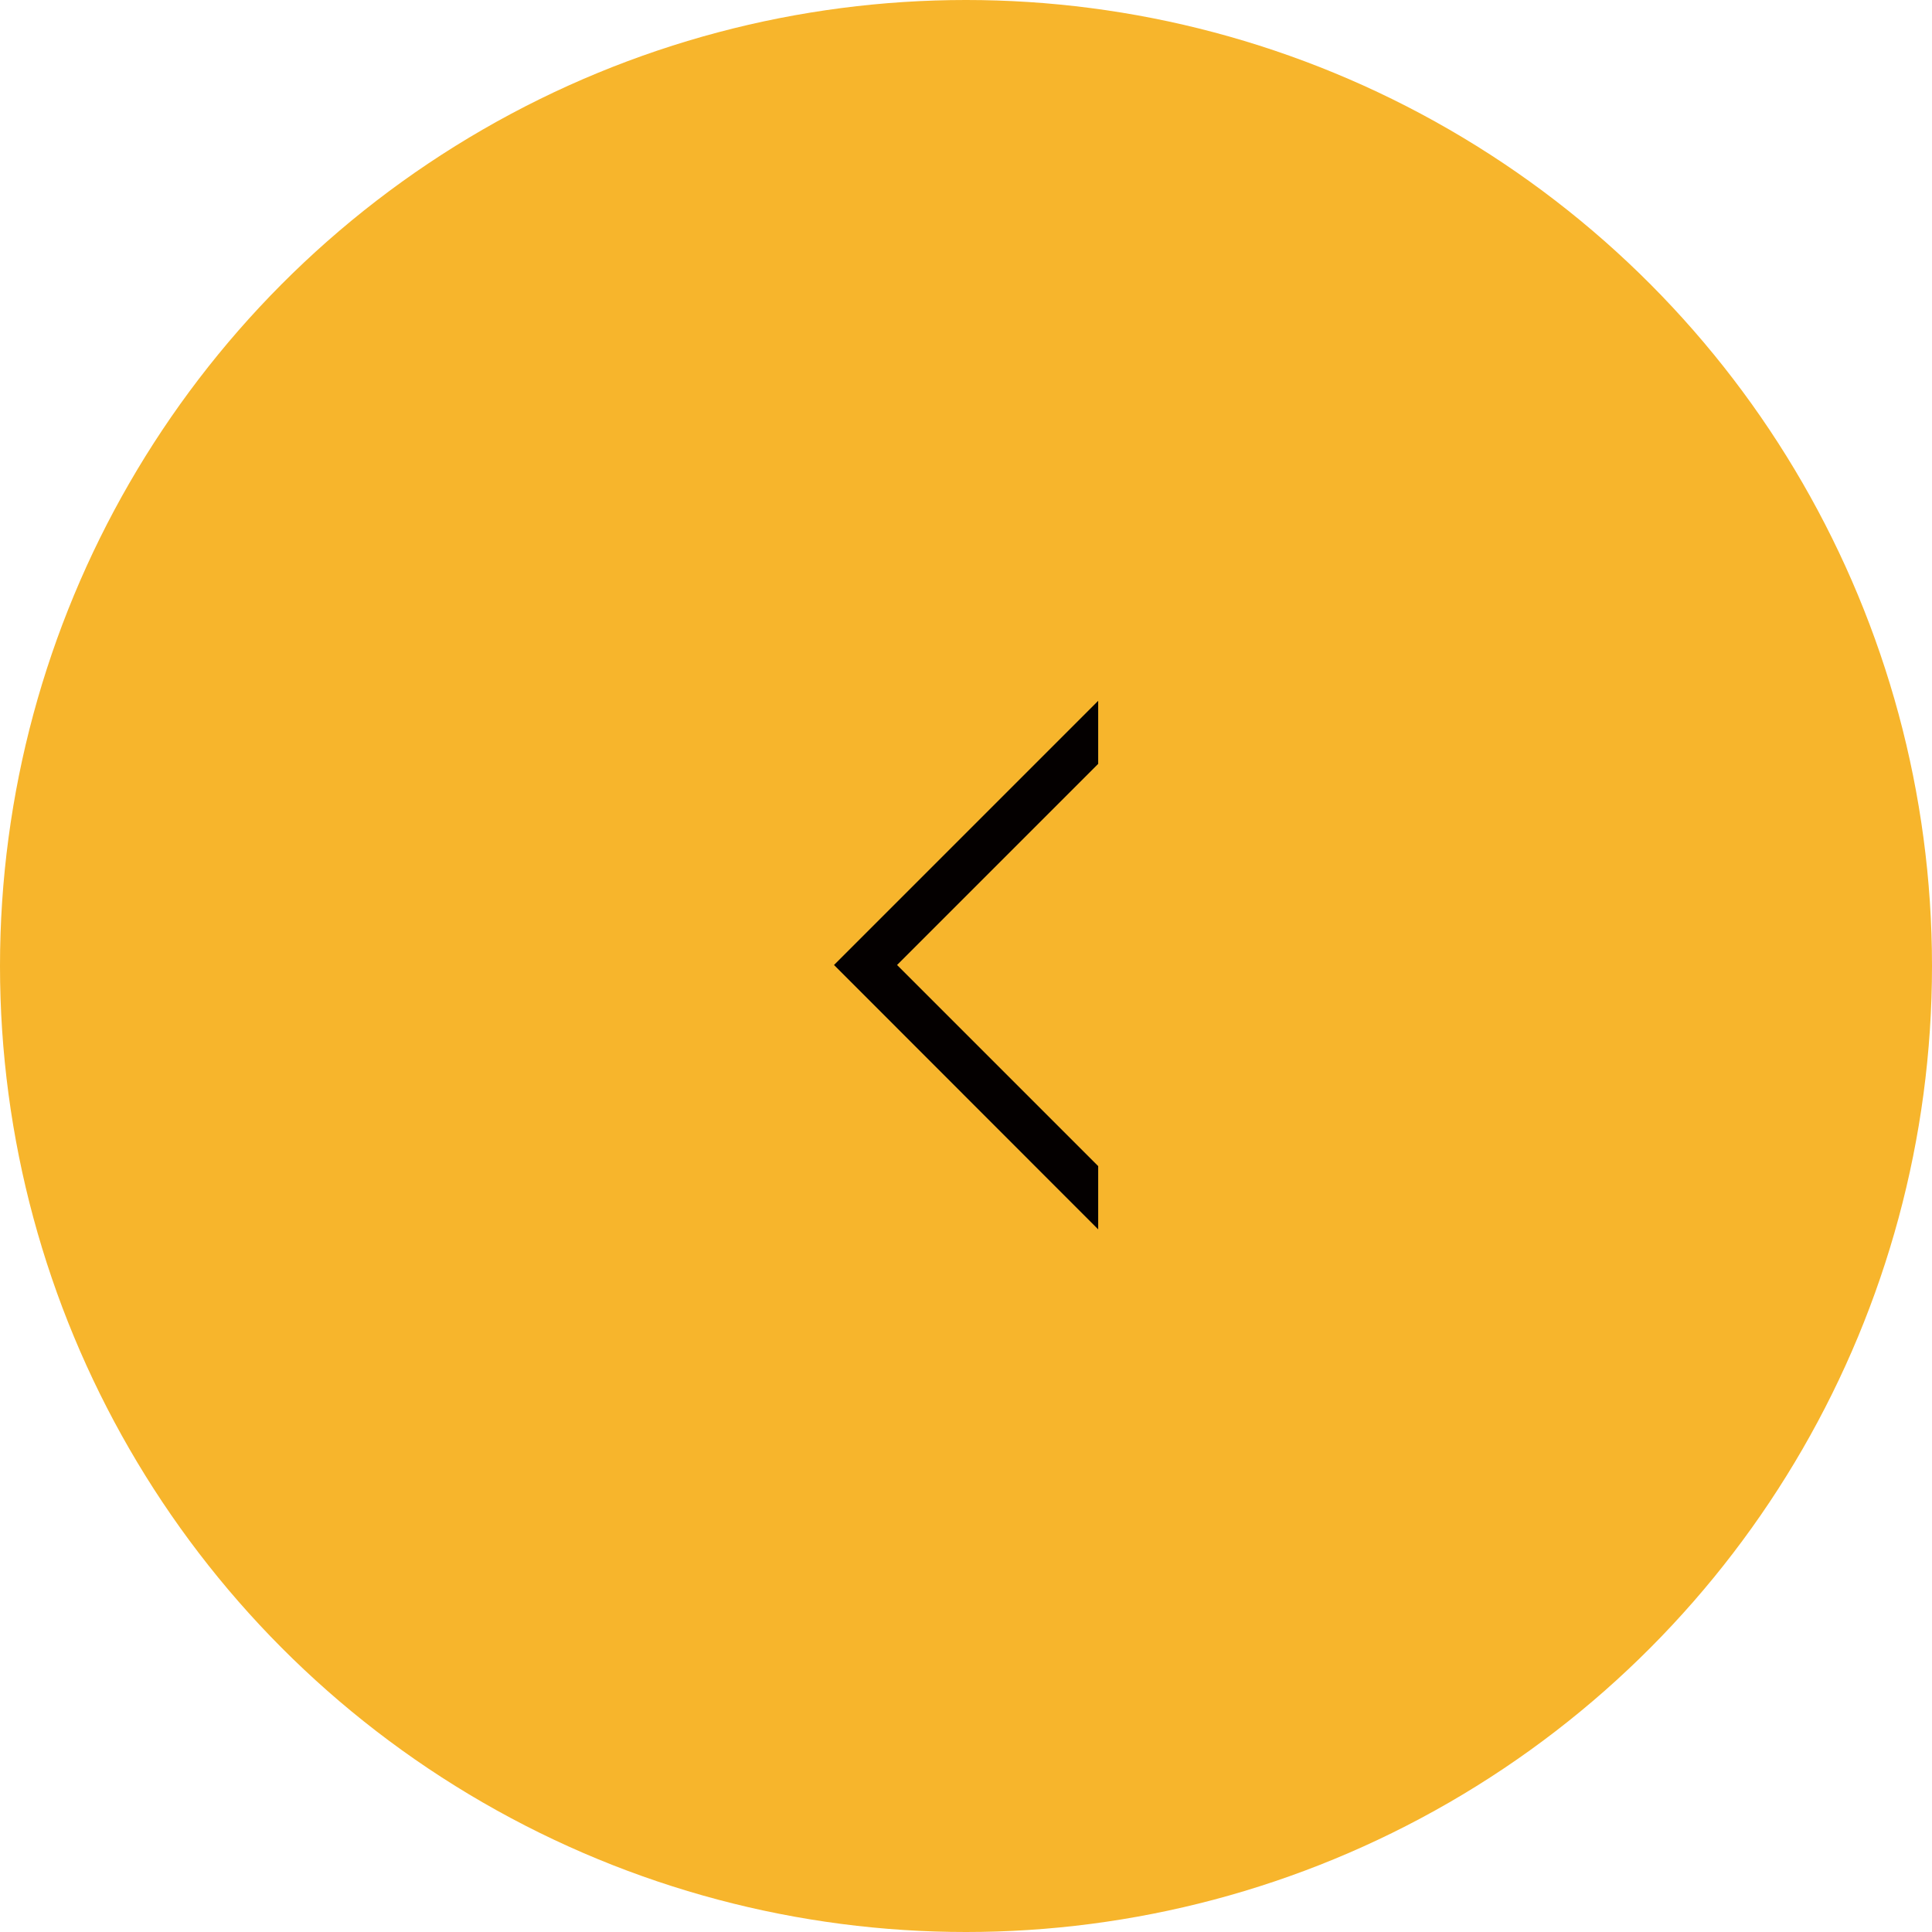 <svg xmlns="http://www.w3.org/2000/svg" viewBox="0 0 95 95">
  <defs>
    <style>
      .cls-1 {
        fill: none;
      }

      .cls-2 {
        fill: #f7b52c;
      }

      .cls-3 {
        fill: #040000;
      }
    </style>
  </defs>
  <g id="レイヤー_2" data-name="レイヤー 2">
    <g>
      <rect class="cls-1" width="95" height="95"/>
      <g>
        <circle class="cls-2" cx="47.5" cy="47.5" r="47.5"/>
        <polygon class="cls-3" points="54 57.34 44.11 47.45 54 37.56 54 34.46 41.01 47.45 54 60.45 54 57.34"/>
      </g>
    </g>
  </g>
</svg>
